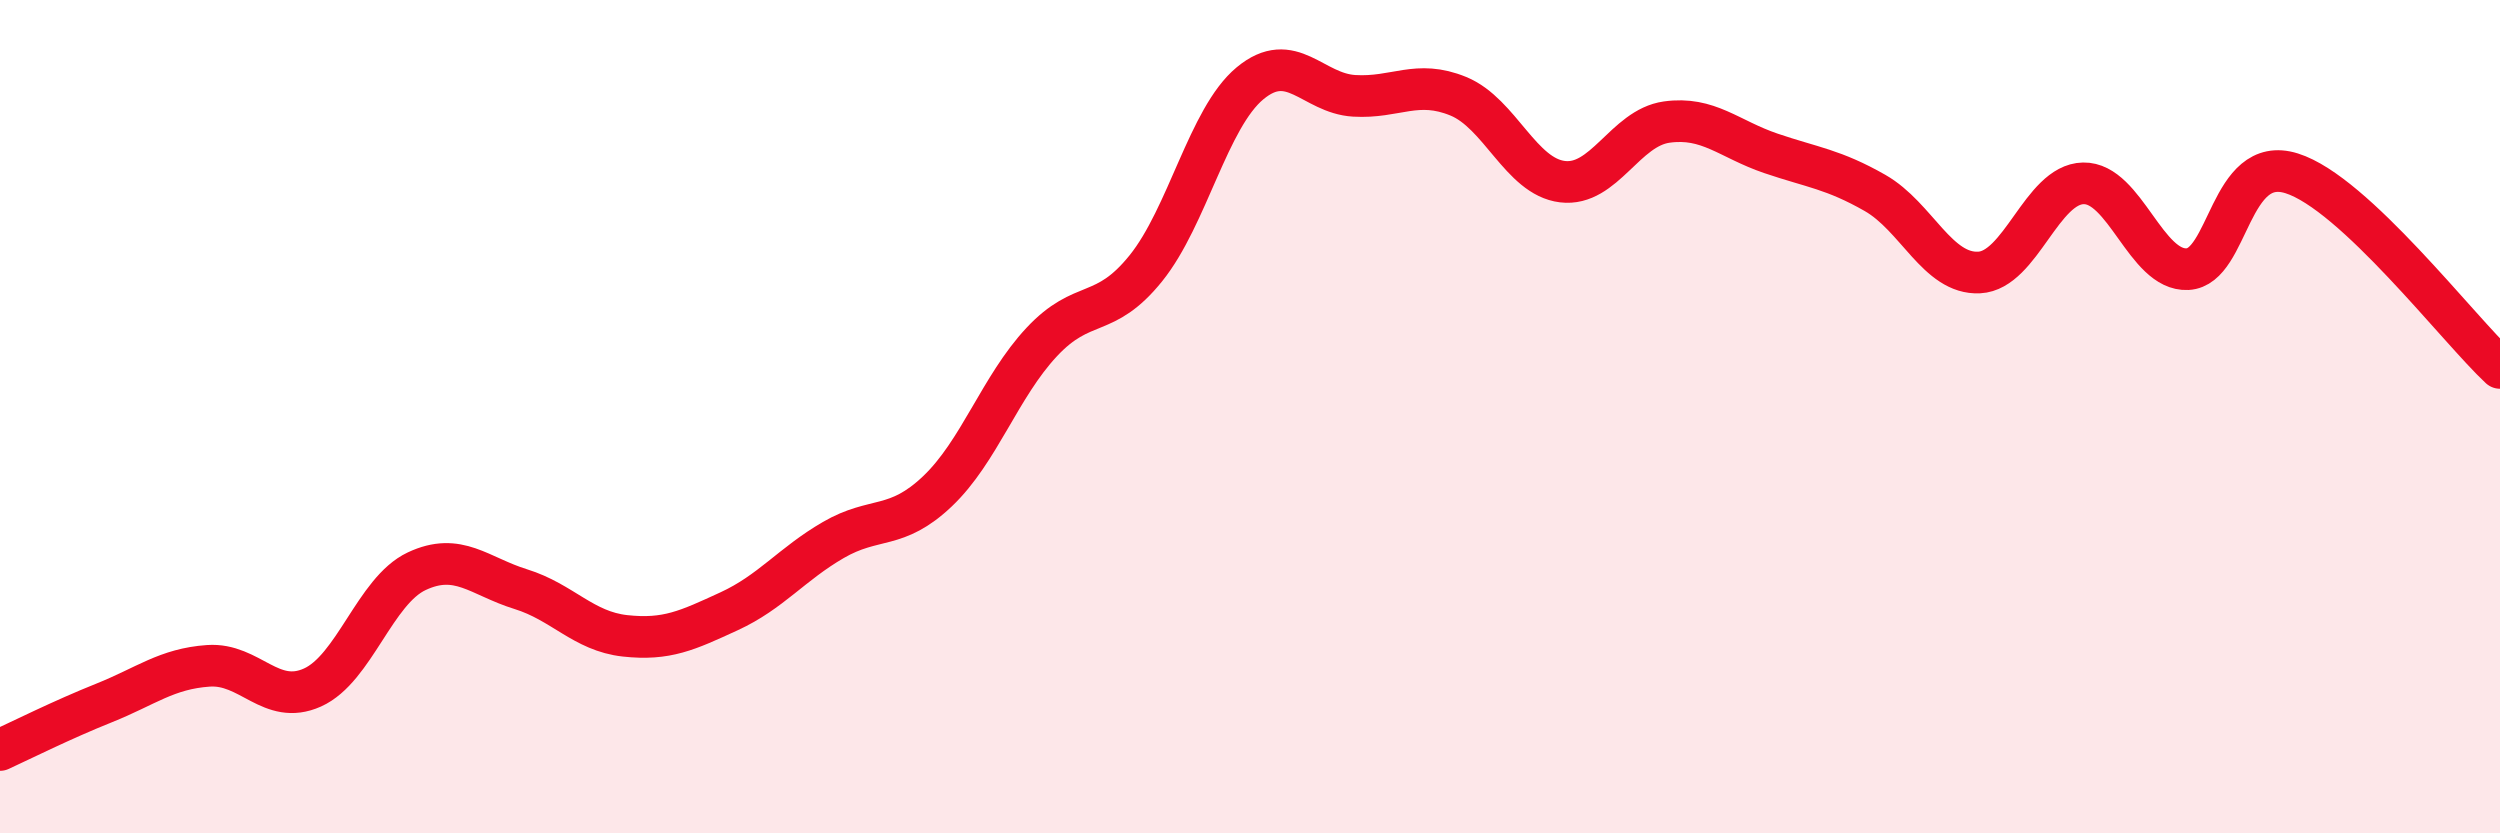 
    <svg width="60" height="20" viewBox="0 0 60 20" xmlns="http://www.w3.org/2000/svg">
      <path
        d="M 0,18 C 0.5,17.77 1.5,17.27 2.5,16.87 C 3.5,16.47 4,16.05 5,15.98 C 6,15.91 6.5,16.95 7.5,16.5 C 8.5,16.05 9,14.18 10,13.71 C 11,13.24 11.5,13.83 12.5,14.14 C 13.5,14.45 14,15.15 15,15.26 C 16,15.37 16.5,15.13 17.5,14.67 C 18.5,14.21 19,13.54 20,12.96 C 21,12.38 21.5,12.74 22.5,11.79 C 23.5,10.84 24,9.28 25,8.21 C 26,7.14 26.5,7.68 27.5,6.44 C 28.5,5.2 29,2.83 30,2 C 31,1.17 31.5,2.24 32.5,2.3 C 33.5,2.36 34,1.9 35,2.31 C 36,2.72 36.5,4.24 37.5,4.36 C 38.5,4.48 39,3.07 40,2.93 C 41,2.79 41.5,3.34 42.5,3.68 C 43.5,4.02 44,4.06 45,4.63 C 46,5.2 46.5,6.59 47.5,6.54 C 48.5,6.49 49,4.42 50,4.4 C 51,4.38 51.5,6.51 52.5,6.46 C 53.5,6.41 53.5,3.69 55,4.16 C 56.5,4.63 59,7.9 60,8.83L60 20L0 20Z"
        fill="#EB0A25"
        opacity="0.1"
        stroke-linecap="round"
        stroke-linejoin="round"
      />
      <path
        d="M 0,18 C 0.5,17.77 1.5,17.27 2.5,16.87 C 3.5,16.47 4,16.05 5,15.98 C 6,15.91 6.5,16.95 7.5,16.5 C 8.5,16.05 9,14.18 10,13.71 C 11,13.24 11.5,13.83 12.5,14.14 C 13.5,14.45 14,15.15 15,15.26 C 16,15.37 16.5,15.13 17.5,14.67 C 18.5,14.21 19,13.54 20,12.96 C 21,12.38 21.5,12.74 22.5,11.79 C 23.5,10.84 24,9.28 25,8.21 C 26,7.14 26.5,7.68 27.5,6.44 C 28.5,5.2 29,2.83 30,2 C 31,1.17 31.5,2.24 32.5,2.3 C 33.5,2.36 34,1.9 35,2.31 C 36,2.72 36.5,4.24 37.5,4.36 C 38.5,4.48 39,3.07 40,2.93 C 41,2.79 41.5,3.34 42.5,3.68 C 43.5,4.02 44,4.06 45,4.63 C 46,5.2 46.5,6.59 47.5,6.54 C 48.5,6.49 49,4.42 50,4.4 C 51,4.38 51.5,6.51 52.5,6.46 C 53.5,6.41 53.5,3.69 55,4.16 C 56.5,4.63 59,7.9 60,8.83"
        stroke="#EB0A25"
        stroke-width="1"
        fill="none"
        stroke-linecap="round"
        stroke-linejoin="round"
      />
    </svg>
  